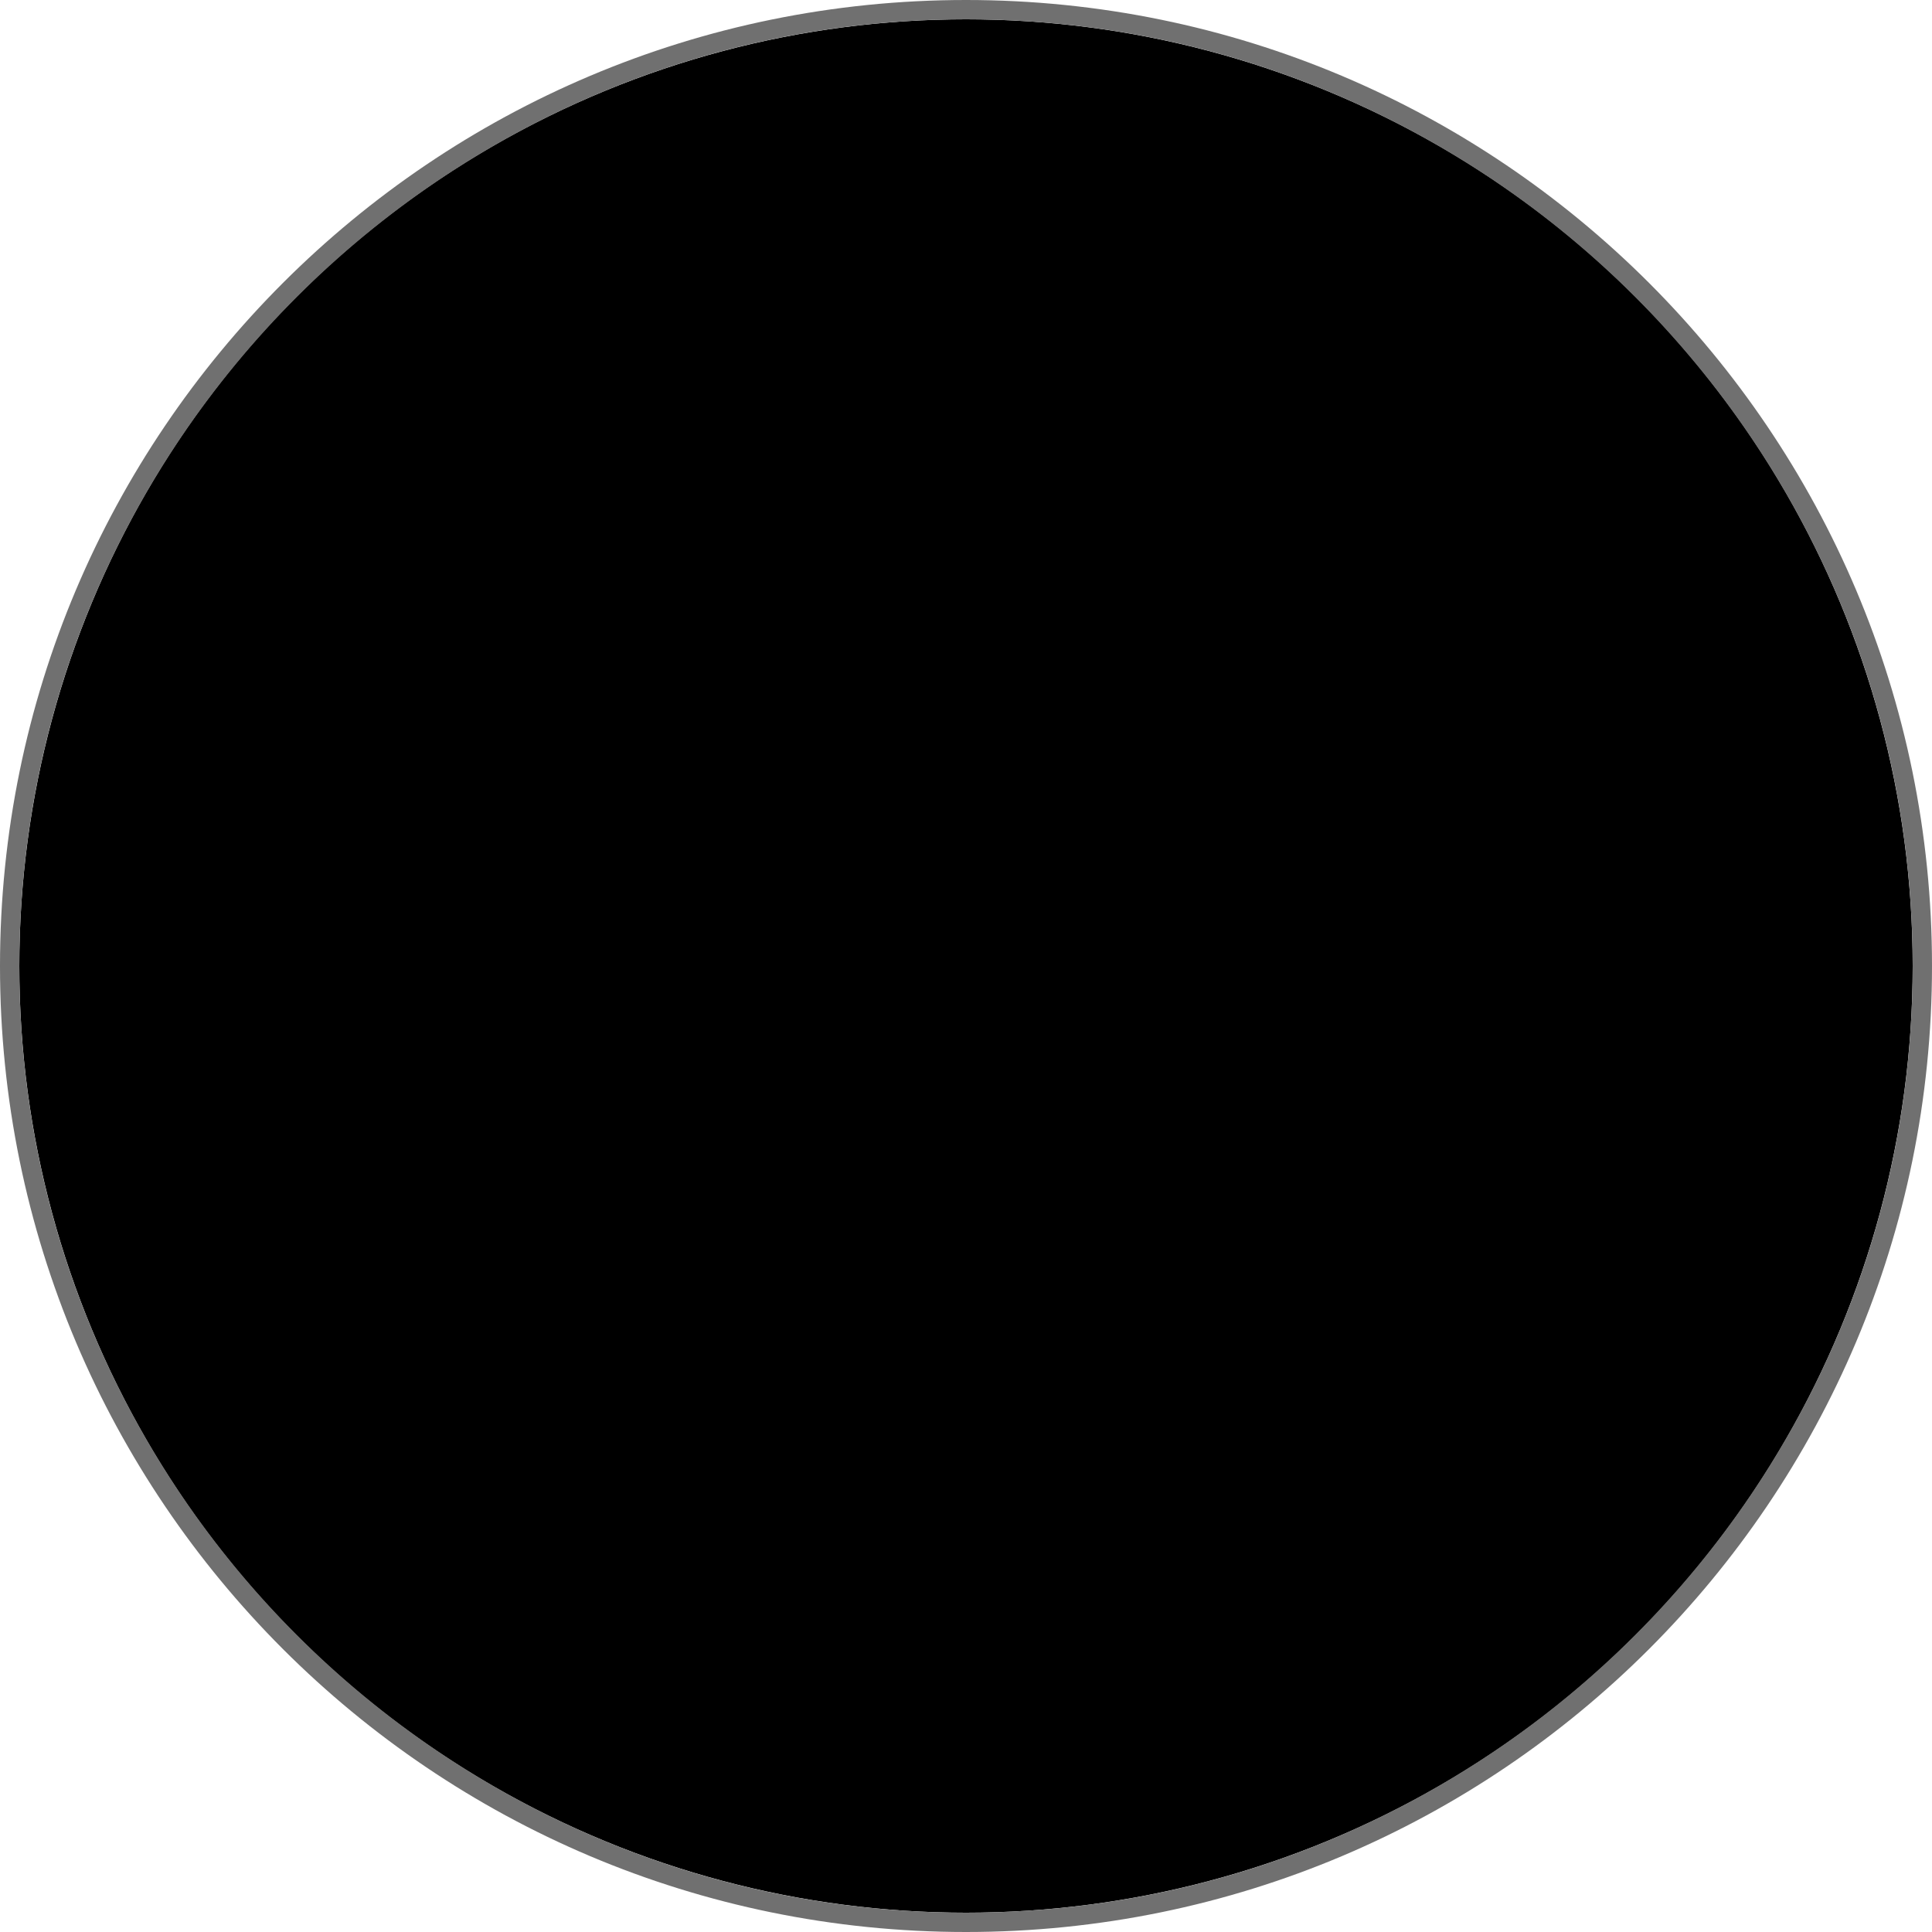 <svg xmlns="http://www.w3.org/2000/svg" viewBox="0 0 100 100"><circle cx="50" cy="50" r="49" fill="#000"></circle><path d="M50,1c27.019,0,49,21.981,49,49s-21.981,49-49,49S1,77.019,1,50,22.981,1,50,1m0-1C22.386,0,0,22.386,0,50s22.386,50,50,50,50-22.386,50-50S77.614,0,50,0h0Z" fill="#707070"></path></svg>